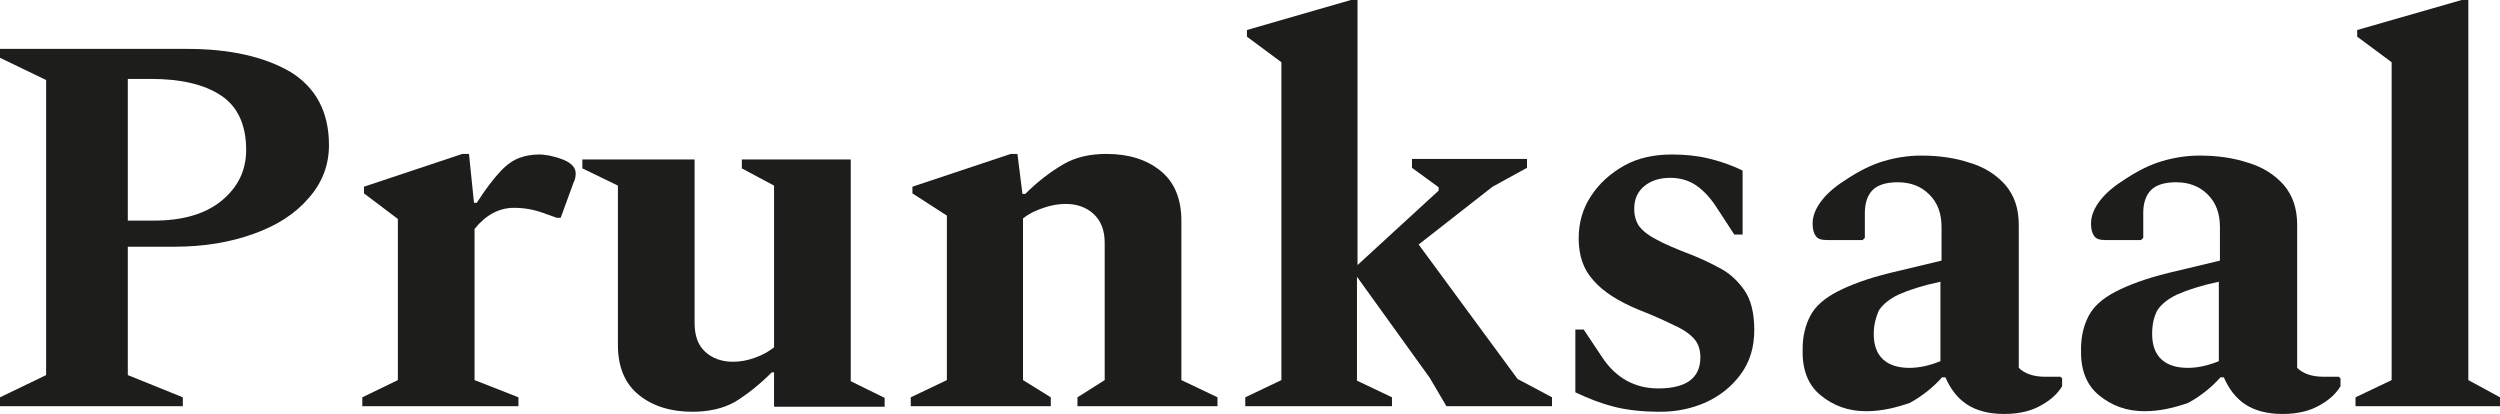 <?xml version="1.0" encoding="utf-8"?>
<!-- Generator: Adobe Illustrator 27.7.0, SVG Export Plug-In . SVG Version: 6.00 Build 0)  -->
<svg version="1.1" id="Ebene_1" xmlns="http://www.w3.org/2000/svg" xmlns:xlink="http://www.w3.org/1999/xlink" x="0px" y="0px"
	 viewBox="0 0 449.9 74.5" style="enable-background:new 0 0 449.9 74.5;" xml:space="preserve">
<style type="text/css">
	.st0{fill:#1D1D1B;}
</style>
<g>
	<path class="st0" d="M0,73.1v-1.6l8.3-4V14.4l-8.3-4V8.8h33.7c7.7,0,13.8,1.4,18.5,4.1c4.6,2.8,7,7.2,7,13.2c0,3.6-1.2,6.8-3.7,9.6
		c-2.4,2.8-5.7,4.9-9.9,6.4s-8.9,2.3-14.2,2.3H23v23.1l9.9,4v1.6H0z M23,14.2v25.5h4.7c5.2,0,9.3-1.2,12.2-3.6
		c2.9-2.4,4.4-5.4,4.4-9.1c0-4.5-1.5-7.8-4.5-9.8s-7.2-3-12.7-3C27.1,14.2,23,14.2,23,14.2z"/>
	<path class="st0" d="M65.2,73.1v-1.6l6.4-3.1v-29l-6.1-4.6v-1.2l17.7-5.9h1.2l0.9,8.8h0.5c1.6-2.5,3-4.3,4.2-5.6s2.4-2.1,3.5-2.5
		s2.3-0.6,3.6-0.6c0.5,0,1.1,0.1,1.8,0.2c0.7,0.2,1.3,0.3,1.8,0.5c1.9,0.6,2.9,1.5,2.9,2.7c0,0.6-0.1,1.1-0.4,1.7l-2.3,6.3h-0.7
		l-2.5-0.9c-1.7-0.6-3.4-0.9-5.2-0.9c-2.7,0-5.1,1.3-7.1,3.8v27.2l7.9,3.1v1.6H65.2z"/>
	<path class="st0" d="M124.6,74.1c-3.9,0-7.1-1-9.6-3s-3.8-5-3.8-9V33.4l-6.4-3.1v-1.6H125v29.4c0,2.3,0.6,4,1.9,5.2
		c1.3,1.2,3,1.8,5,1.8c1.2,0,2.5-0.2,3.9-0.7s2.5-1.1,3.5-1.9V33.4l-5.8-3.1v-1.6h19.6v39.9l6.1,3v1.6h-19.9V67h-0.4
		c-2.3,2.3-4.5,4-6.6,5.3C130.2,73.5,127.6,74.1,124.6,74.1z"/>
	<path class="st0" d="M163.9,73.1v-1.6l6.5-3.1V38.8l-6.2-4v-1.2l17.7-5.9h1.2l0.9,7.2h0.5c2.3-2.3,4.6-4,6.8-5.3s4.8-1.9,7.8-1.9
		c4,0,7.2,1,9.7,3s3.8,5,3.8,9v28.7l6.5,3.1v1.6h-25.2v-1.6l4.9-3.1V43.7c0-2.3-0.7-4-2-5.2s-3-1.8-5-1.8c-1.2,0-2.6,0.2-4,0.7
		c-1.5,0.5-2.7,1.1-3.7,1.9v29.1l5,3.1v1.6H163.9z"/>
	<path class="st0" d="M224.1,73.1v-1.6l6.5-3.1V11.2l-6.2-4.6V5.4L243.1,0h1.2v47.7l14.6-13.4v-0.6l-4.8-3.5v-1.6h20.7v1.6l-6.2,3.4
		L255.3,44l17.8,24.2l6.2,3.3v1.6h-19l-3-5.1l-13.1-18.2v18.7l6.3,3v1.6H224.1z"/>
	<path class="st0" d="M298.8,74.1c-3.2,0-6-0.3-8.3-0.9c-2.4-0.6-4.7-1.5-7-2.6V59.3h1.5l3.4,5.1c2.4,3.6,5.8,5.5,10,5.5
		c5.1,0,7.6-1.9,7.6-5.6c0-1.4-0.4-2.5-1.1-3.3s-1.9-1.7-3.5-2.4c-1.6-0.8-3.8-1.8-6.6-2.9c-3.6-1.5-6.3-3.2-8.1-5.3
		c-1.8-2-2.6-4.5-2.6-7.5c0-2.8,0.7-5.3,2.2-7.6s3.5-4.1,6-5.5s5.4-2,8.6-2c2.2,0,4.4,0.2,6.5,0.7s4.2,1.2,6.2,2.2v11.5h-1.5l-3-4.6
		c-1.2-1.9-2.5-3.3-3.8-4.2s-2.9-1.4-4.7-1.4c-1.9,0-3.5,0.5-4.7,1.5s-1.8,2.3-1.8,4.1c0,1.2,0.3,2.2,0.8,3c0.6,0.8,1.5,1.6,3,2.4
		c1.4,0.8,3.5,1.7,6.1,2.7c1.8,0.7,3.6,1.5,5.4,2.5c1.8,0.9,3.3,2.3,4.5,4s1.8,4.1,1.8,7.2s-0.8,5.7-2.4,7.9s-3.7,3.9-6.3,5.1
		C304.5,73.5,301.8,74.1,298.8,74.1z"/>
	<path class="st0" d="M335.8,74c-3.2,0-5.9-1-8.2-2.9c-2.3-1.9-3.3-4.7-3.2-8.3c0-2.3,0.5-4.3,1.4-6s2.5-3.1,4.8-4.3
		s5.5-2.4,9.6-3.4l9.2-2.2v-6c0-2.5-0.7-4.4-2.2-5.9s-3.4-2.2-5.7-2.2c-2.1,0-3.6,0.5-4.5,1.4s-1.4,2.3-1.4,4.1v4.5l-0.4,0.4h-6.4
		c-1,0-1.7-0.2-2-0.7c-0.4-0.5-0.6-1.2-0.6-2.3c0-1.4,0.6-2.8,1.7-4.2s2.6-2.6,4.5-3.8c2.3-1.5,4.5-2.6,6.6-3.2c2-0.6,4.3-1,6.7-1
		c3.2,0,6.1,0.4,8.8,1.3c2.7,0.8,4.8,2.2,6.4,4c1.6,1.9,2.4,4.2,2.4,7.2v25.7c1,1,2.6,1.6,4.7,1.6h2.8l0.3,0.3v1.4
		c-0.7,1.2-1.9,2.4-3.7,3.4c-1.7,1-3.9,1.6-6.7,1.6s-5-0.6-6.7-1.7s-3-2.8-3.9-4.9h-0.6c-1.6,1.8-3.6,3.4-5.8,4.6
		C341.1,73.4,338.6,74,335.8,74z M337.2,60.1c0,2.1,0.6,3.6,1.7,4.6s2.7,1.5,4.7,1.5c1.8,0,3.6-0.4,5.6-1.2V50.7
		c-3.3,0.7-5.7,1.5-7.5,2.3c-1.7,0.8-2.9,1.8-3.6,2.9C337.6,57.1,337.2,58.4,337.2,60.1z"/>
	<path class="st0" d="M385.9,74c-3.2,0-5.9-1-8.2-2.9c-2.3-1.9-3.3-4.7-3.2-8.3c0-2.3,0.5-4.3,1.4-6s2.5-3.1,4.8-4.3
		s5.5-2.4,9.6-3.4l9.2-2.2v-6c0-2.5-0.7-4.4-2.2-5.9s-3.4-2.2-5.7-2.2c-2.1,0-3.6,0.5-4.5,1.4s-1.4,2.3-1.4,4.1v4.5l-0.4,0.4h-6.4
		c-1,0-1.7-0.2-2-0.7c-0.4-0.5-0.6-1.2-0.6-2.3c0-1.4,0.6-2.8,1.7-4.2s2.6-2.6,4.5-3.8c2.3-1.5,4.5-2.6,6.6-3.2c2-0.6,4.3-1,6.7-1
		c3.2,0,6.1,0.4,8.8,1.3c2.7,0.8,4.8,2.2,6.4,4c1.6,1.9,2.4,4.2,2.4,7.2v25.7c1,1,2.6,1.6,4.7,1.6h2.8l0.3,0.3v1.4
		c-0.7,1.2-1.9,2.4-3.7,3.4c-1.7,1-3.9,1.6-6.7,1.6s-5-0.6-6.7-1.7s-3-2.8-3.9-4.9h-0.6c-1.6,1.8-3.6,3.4-5.8,4.6
		C391.2,73.4,388.7,74,385.9,74z M387.3,60.1c0,2.1,0.6,3.6,1.7,4.6s2.7,1.5,4.7,1.5c1.8,0,3.6-0.4,5.6-1.2V50.7
		c-3.3,0.7-5.7,1.5-7.5,2.3c-1.7,0.8-2.9,1.8-3.6,2.9C387.6,57.1,387.3,58.4,387.3,60.1z"/>
	<path class="st0" d="M423.9,73.1v-1.6l6.5-3.1V11.2l-6.2-4.6V5.4L443,0h1.2v68.4l5.7,3.1v1.6H423.9z"/>
</g>
</svg>
